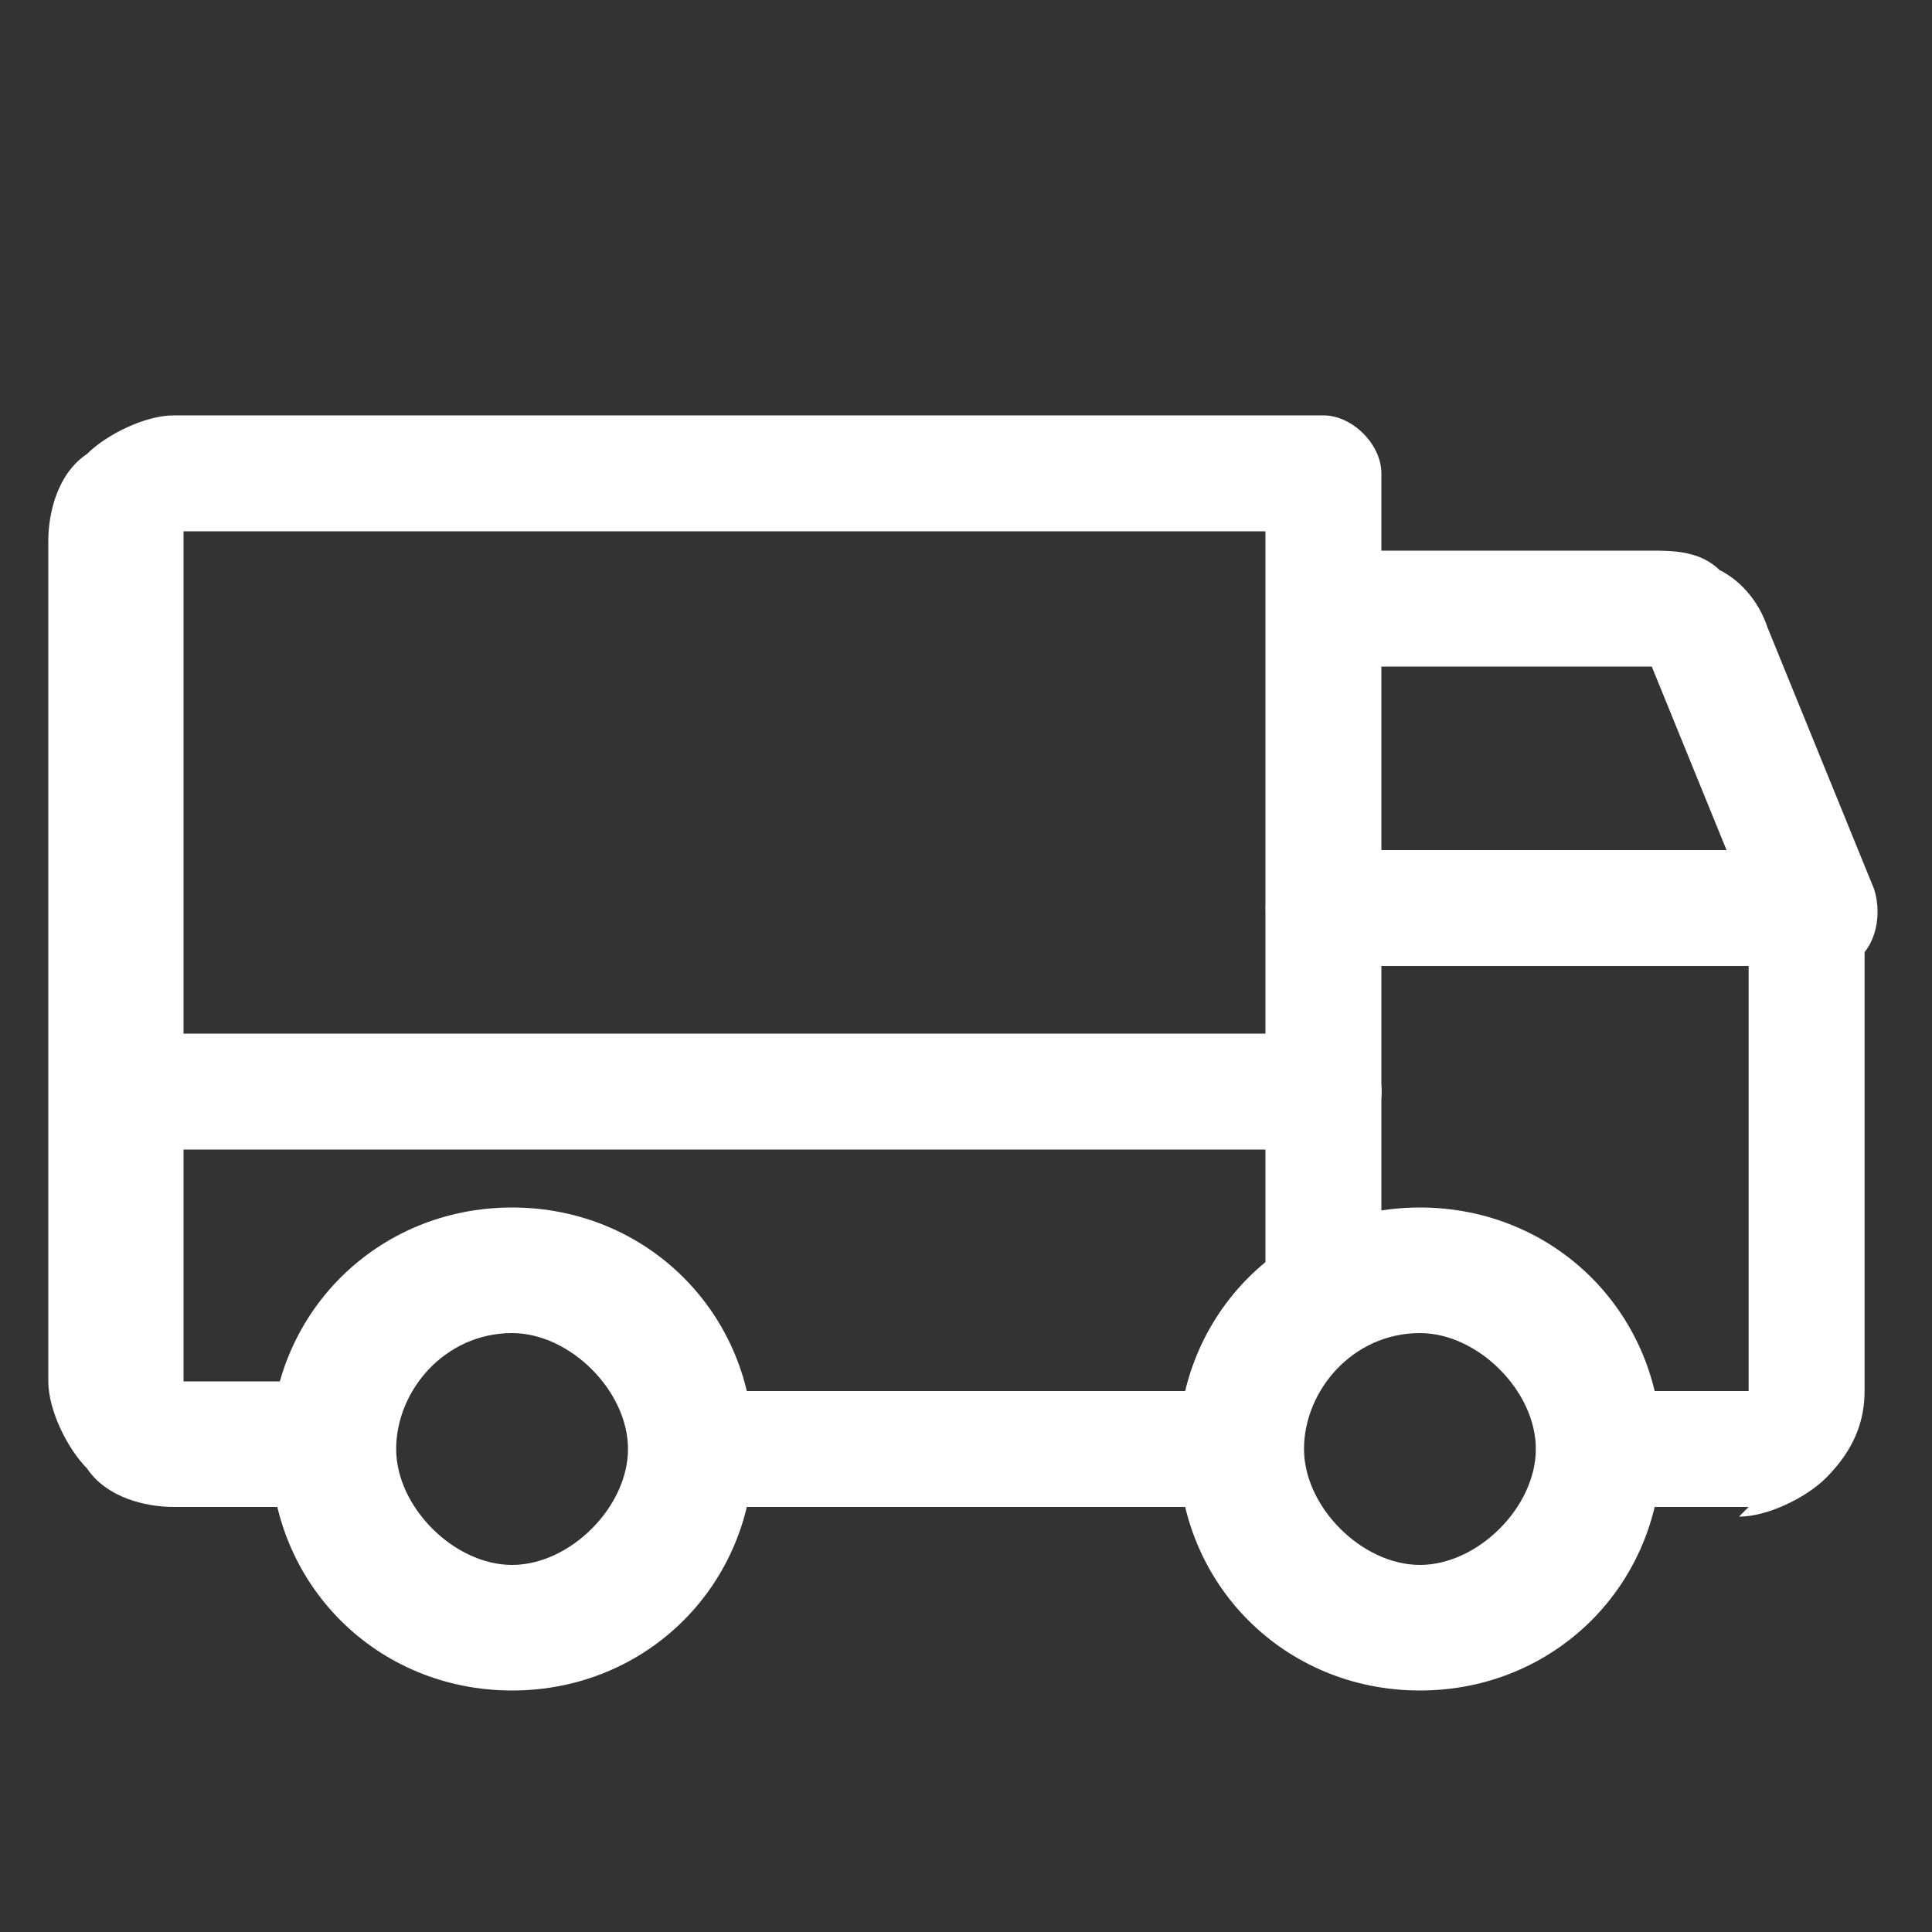 <svg width="20" height="20" viewBox="0 0 20 20" fill="none" xmlns="http://www.w3.org/2000/svg">
<rect x="0" y="0" width="20" height="20" fill="#333333" stroke="none"/>
<path d="M18.799 10C18.599 10 18.299 9.9 18.199 9.6L17.099 6.9H13.799C13.499 6.9 13.199 6.6 13.199 6.3C13.199 6 13.499 5.7 13.799 5.7H17.099C17.299 5.7 17.599 5.7 17.799 5.9C17.999 6 18.199 6.2 18.299 6.5L19.399 9.2C19.499 9.5 19.399 9.9 19.099 10H18.899H18.799Z" fill="white"/>
<path d="M13.802 11.9H1.202C0.902 11.9 0.602 11.6 0.602 11.3C0.602 11 0.902 10.7 1.202 10.7H13.702C14.002 10.7 14.302 11 14.302 11.3C14.302 11.6 14.002 11.9 13.702 11.9H13.802Z" fill="white"/>
<path d="M14.699 17.5C13.299 17.5 12.199 16.4 12.199 15C12.199 13.6 13.299 12.5 14.699 12.5C16.099 12.5 17.199 13.6 17.199 15C17.199 16.4 16.099 17.5 14.699 17.5ZM14.699 13.8C13.999 13.8 13.499 14.4 13.499 15C13.499 15.6 14.099 16.2 14.699 16.2C15.299 16.2 15.899 15.6 15.899 15C15.899 14.4 15.299 13.8 14.699 13.8Z" fill="white"/>
<path d="M5.301 17.5C3.901 17.5 2.801 16.4 2.801 15C2.801 13.6 3.901 12.5 5.301 12.5C6.701 12.5 7.801 13.6 7.801 15C7.801 16.4 6.701 17.5 5.301 17.5ZM5.301 13.8C4.601 13.8 4.101 14.4 4.101 15C4.101 15.6 4.701 16.2 5.301 16.2C5.901 16.2 6.501 15.6 6.501 15C6.501 14.4 5.901 13.8 5.301 13.8Z" fill="white"/>
<path d="M12.802 15.6H7.202C6.902 15.6 6.602 15.3 6.602 15C6.602 14.7 6.902 14.4 7.202 14.4H12.802C13.102 14.4 13.402 14.7 13.402 15C13.402 15.3 13.102 15.6 12.802 15.6Z" fill="white"/>
<path d="M3.4 15.6H1.8C1.5 15.6 1.1 15.5 0.9 15.2C0.7 15 0.5 14.6 0.5 14.3V5.6C0.5 5.3 0.6 4.9 0.9 4.7C1.1 4.5 1.5 4.3 1.8 4.3H13.7C14 4.3 14.3 4.6 14.3 4.9V13.3C14.3 13.6 14 13.9 13.7 13.9C13.4 13.9 13.1 13.6 13.1 13.3V5.5H1.9V14.3H3.5C3.8 14.3 4.1 14.6 4.1 14.9C4.1 15.2 3.8 15.5 3.5 15.5L3.4 15.6Z" fill="white"/>
<path d="M18.102 15.6H16.502C16.202 15.6 15.902 15.3 15.902 15C15.902 14.7 16.202 14.4 16.502 14.4H18.102V10H13.702C13.402 10 13.102 9.7 13.102 9.4C13.102 9.1 13.402 8.8 13.702 8.8H18.702C19.002 8.8 19.302 9.1 19.302 9.4V14.4C19.302 14.7 19.202 15 18.902 15.3C18.702 15.5 18.302 15.7 18.002 15.7L18.102 15.6Z" fill="white"/>
</svg>
